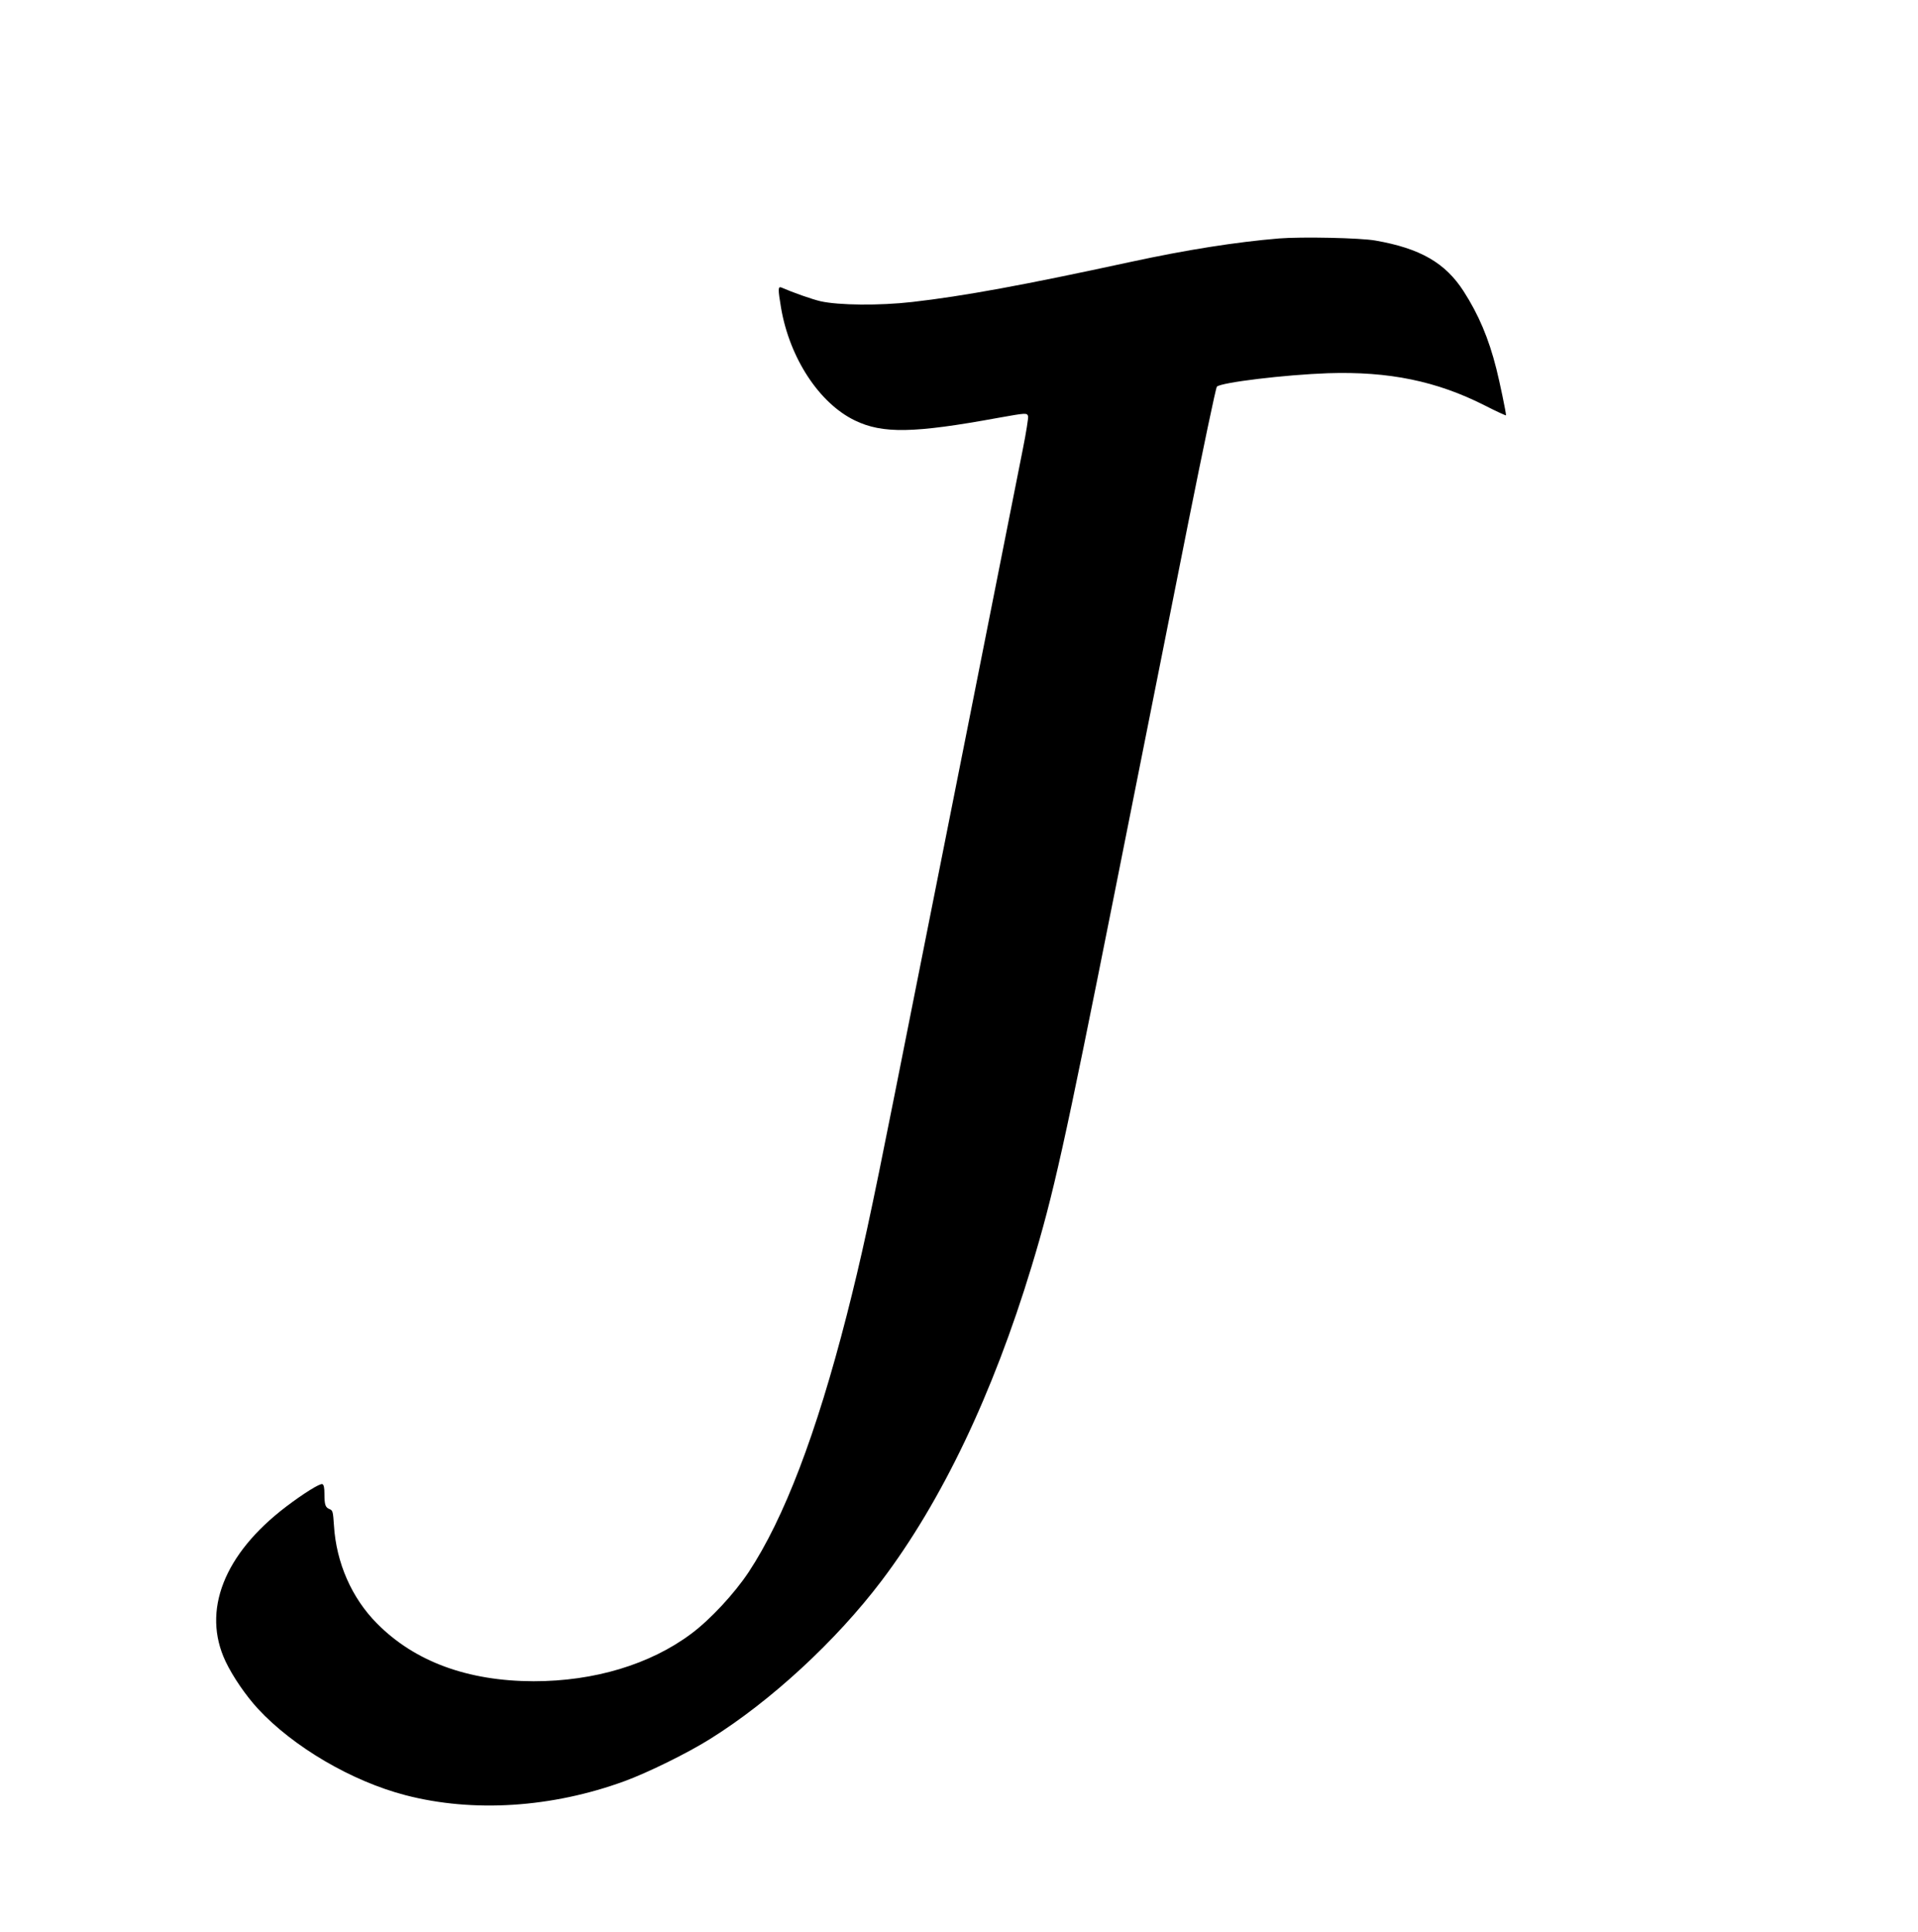 <?xml version="1.0" standalone="no"?>
<!DOCTYPE svg PUBLIC "-//W3C//DTD SVG 20010904//EN"
 "http://www.w3.org/TR/2001/REC-SVG-20010904/DTD/svg10.dtd">
<svg version="1.0" xmlns="http://www.w3.org/2000/svg"
 width="1271pt" height="1280pt" viewBox="0 0 1271 1280"
 preserveAspectRatio="xMidYMid meet">
<g transform="translate(0,1280) scale(0.1,-0.1)"
fill="#000000" stroke="none">
<path d="M8475 11220 c-286 -24 -611 -75 -985 -156 -711 -154 -1104 -226
-1445 -265 -219 -25 -488 -22 -608 5 -56 13 -181 57 -259 91 -23 9 -23 -11 -2
-136 57 -332 253 -631 489 -745 184 -89 391 -85 948 17 190 34 193 34 200 10
2 -10 -13 -108 -35 -217 -47 -241 -653 -3289 -849 -4274 -160 -805 -221 -1084
-318 -1465 -202 -788 -415 -1346 -650 -1702 -95 -143 -254 -314 -380 -408
-273 -204 -643 -315 -1045 -315 -436 1 -788 130 -1038 383 -167 168 -270 402
-285 650 -6 90 -8 99 -28 107 -29 11 -35 29 -35 101 0 42 -4 61 -14 65 -16 6
-125 -62 -241 -150 -411 -313 -559 -690 -400 -1025 48 -101 134 -226 214 -313
234 -253 623 -481 978 -573 449 -117 971 -83 1452 93 153 56 418 186 569 281
400 250 832 648 1134 1047 398 526 737 1235 994 2082 145 478 216 797 549
2470 174 873 395 1983 491 2467 97 484 181 886 188 893 28 28 451 79 736 89
404 13 720 -52 1038 -213 78 -40 142 -69 142 -66 0 20 -42 221 -64 308 -51
203 -118 360 -217 514 -121 188 -287 284 -584 336 -99 18 -489 26 -640 14z"/>
</g>
</svg>
